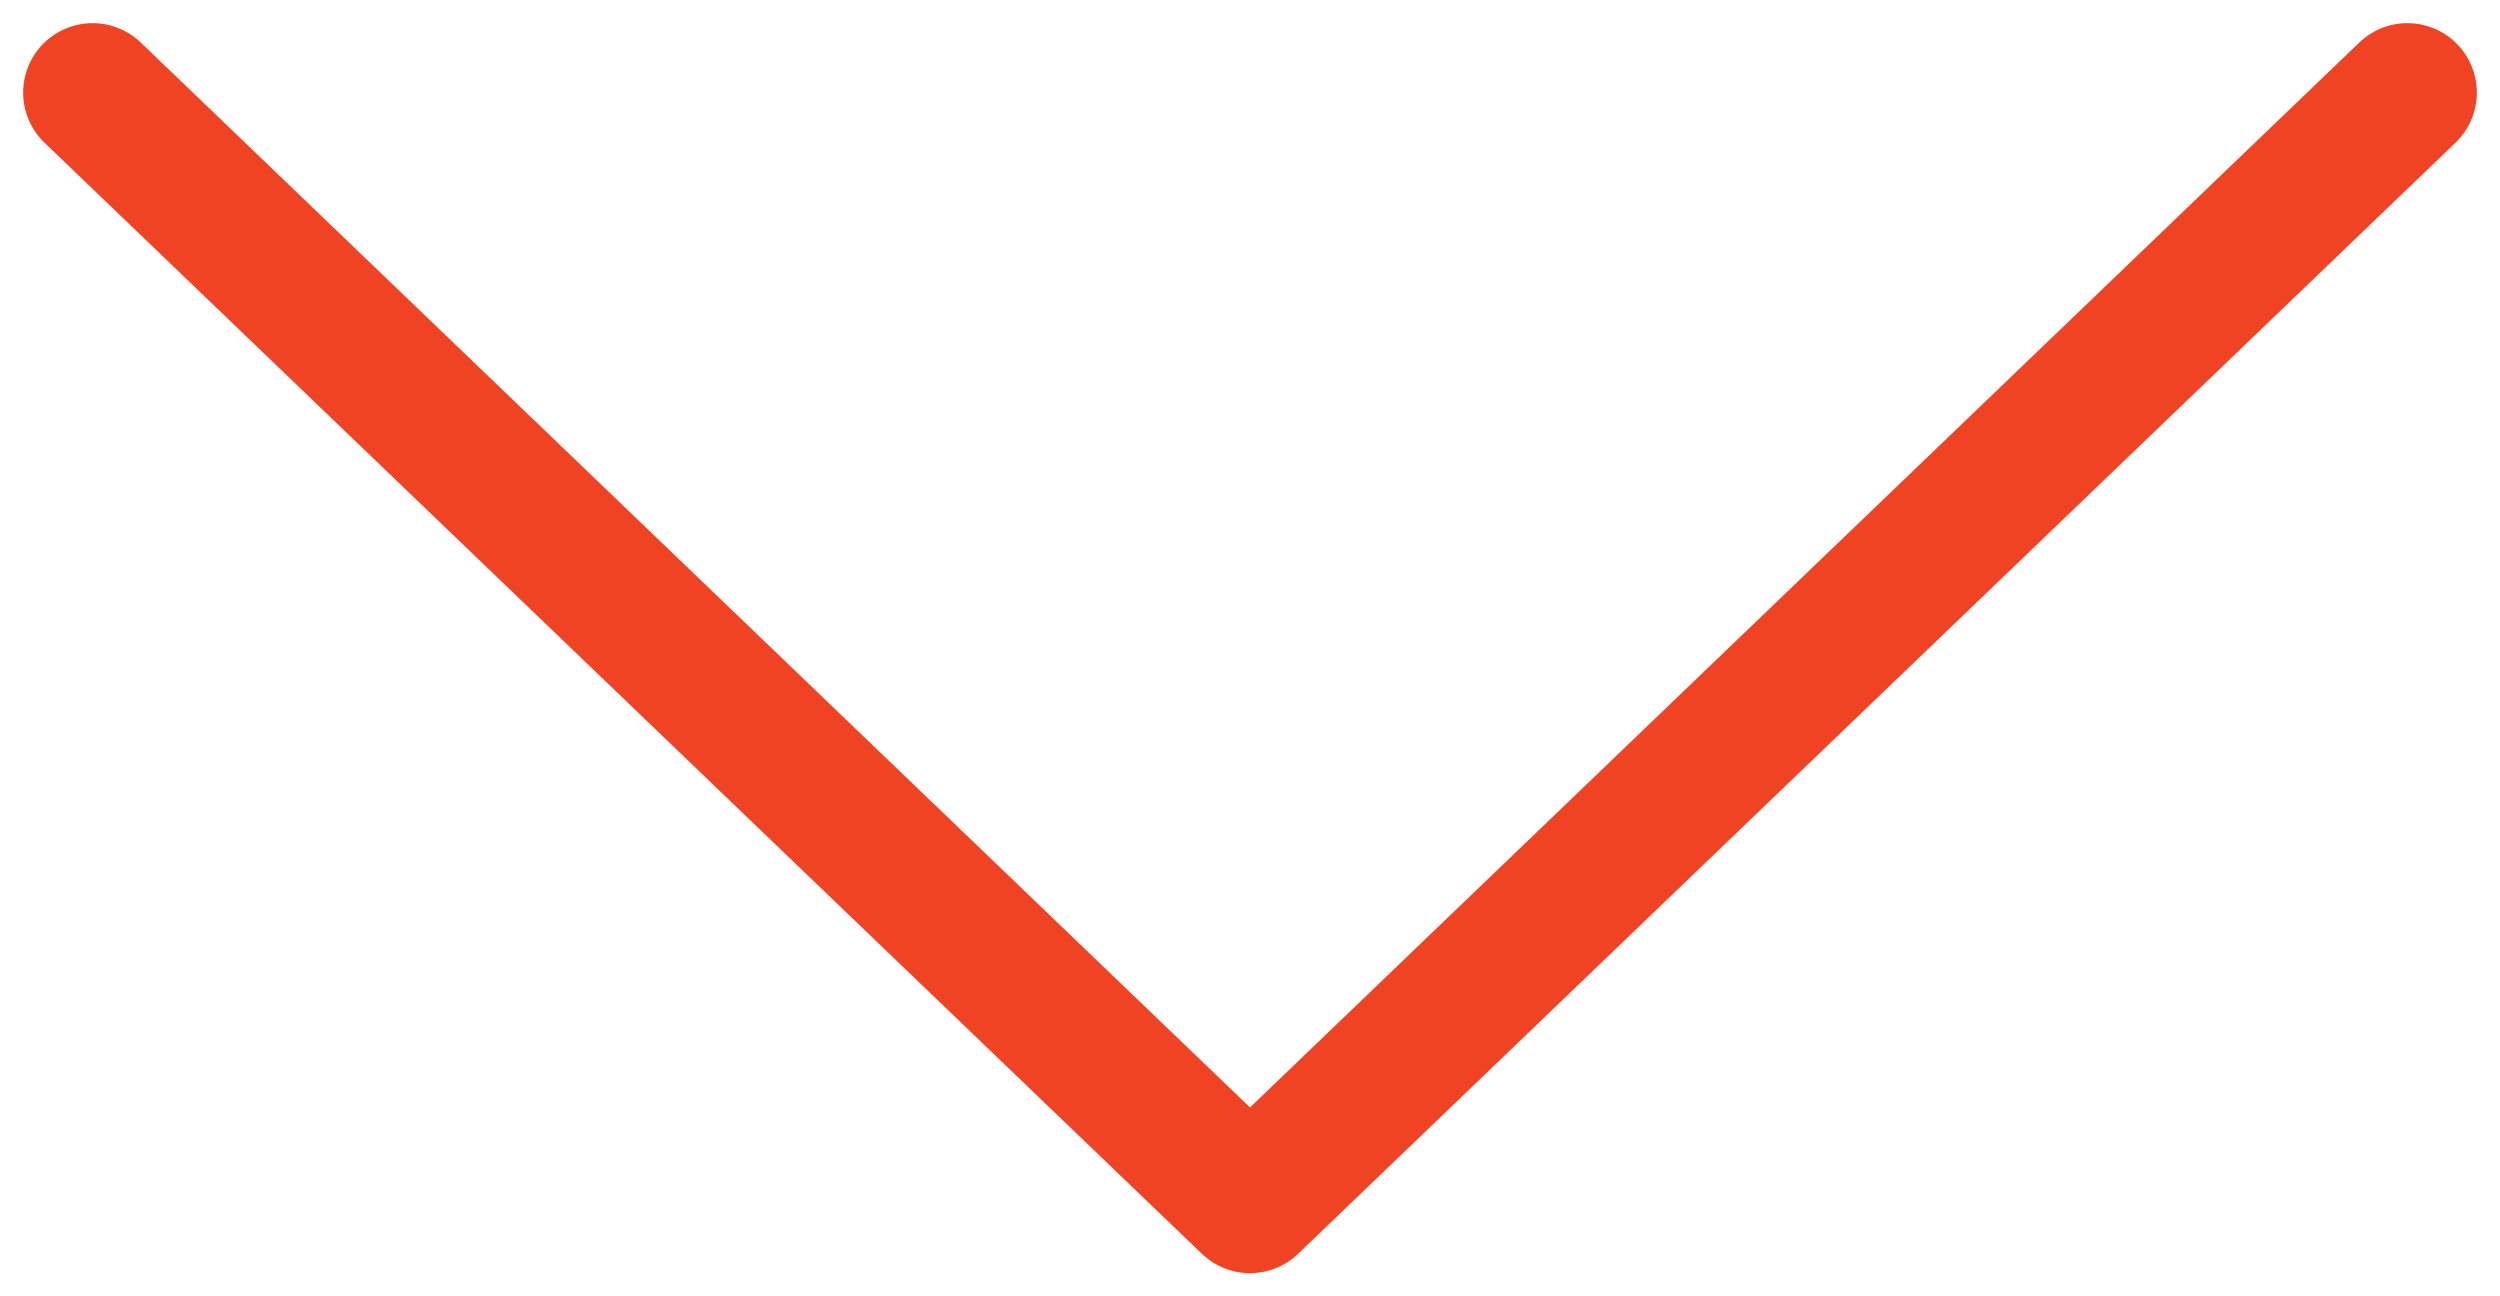 <svg width="27" height="14" viewBox="0 0 27 14" fill="none" xmlns="http://www.w3.org/2000/svg">
<path d="M26 1L13.5 13L1 1" stroke="#EF4323" stroke-width="1.5" stroke-linecap="round" stroke-linejoin="round"/>
</svg>
